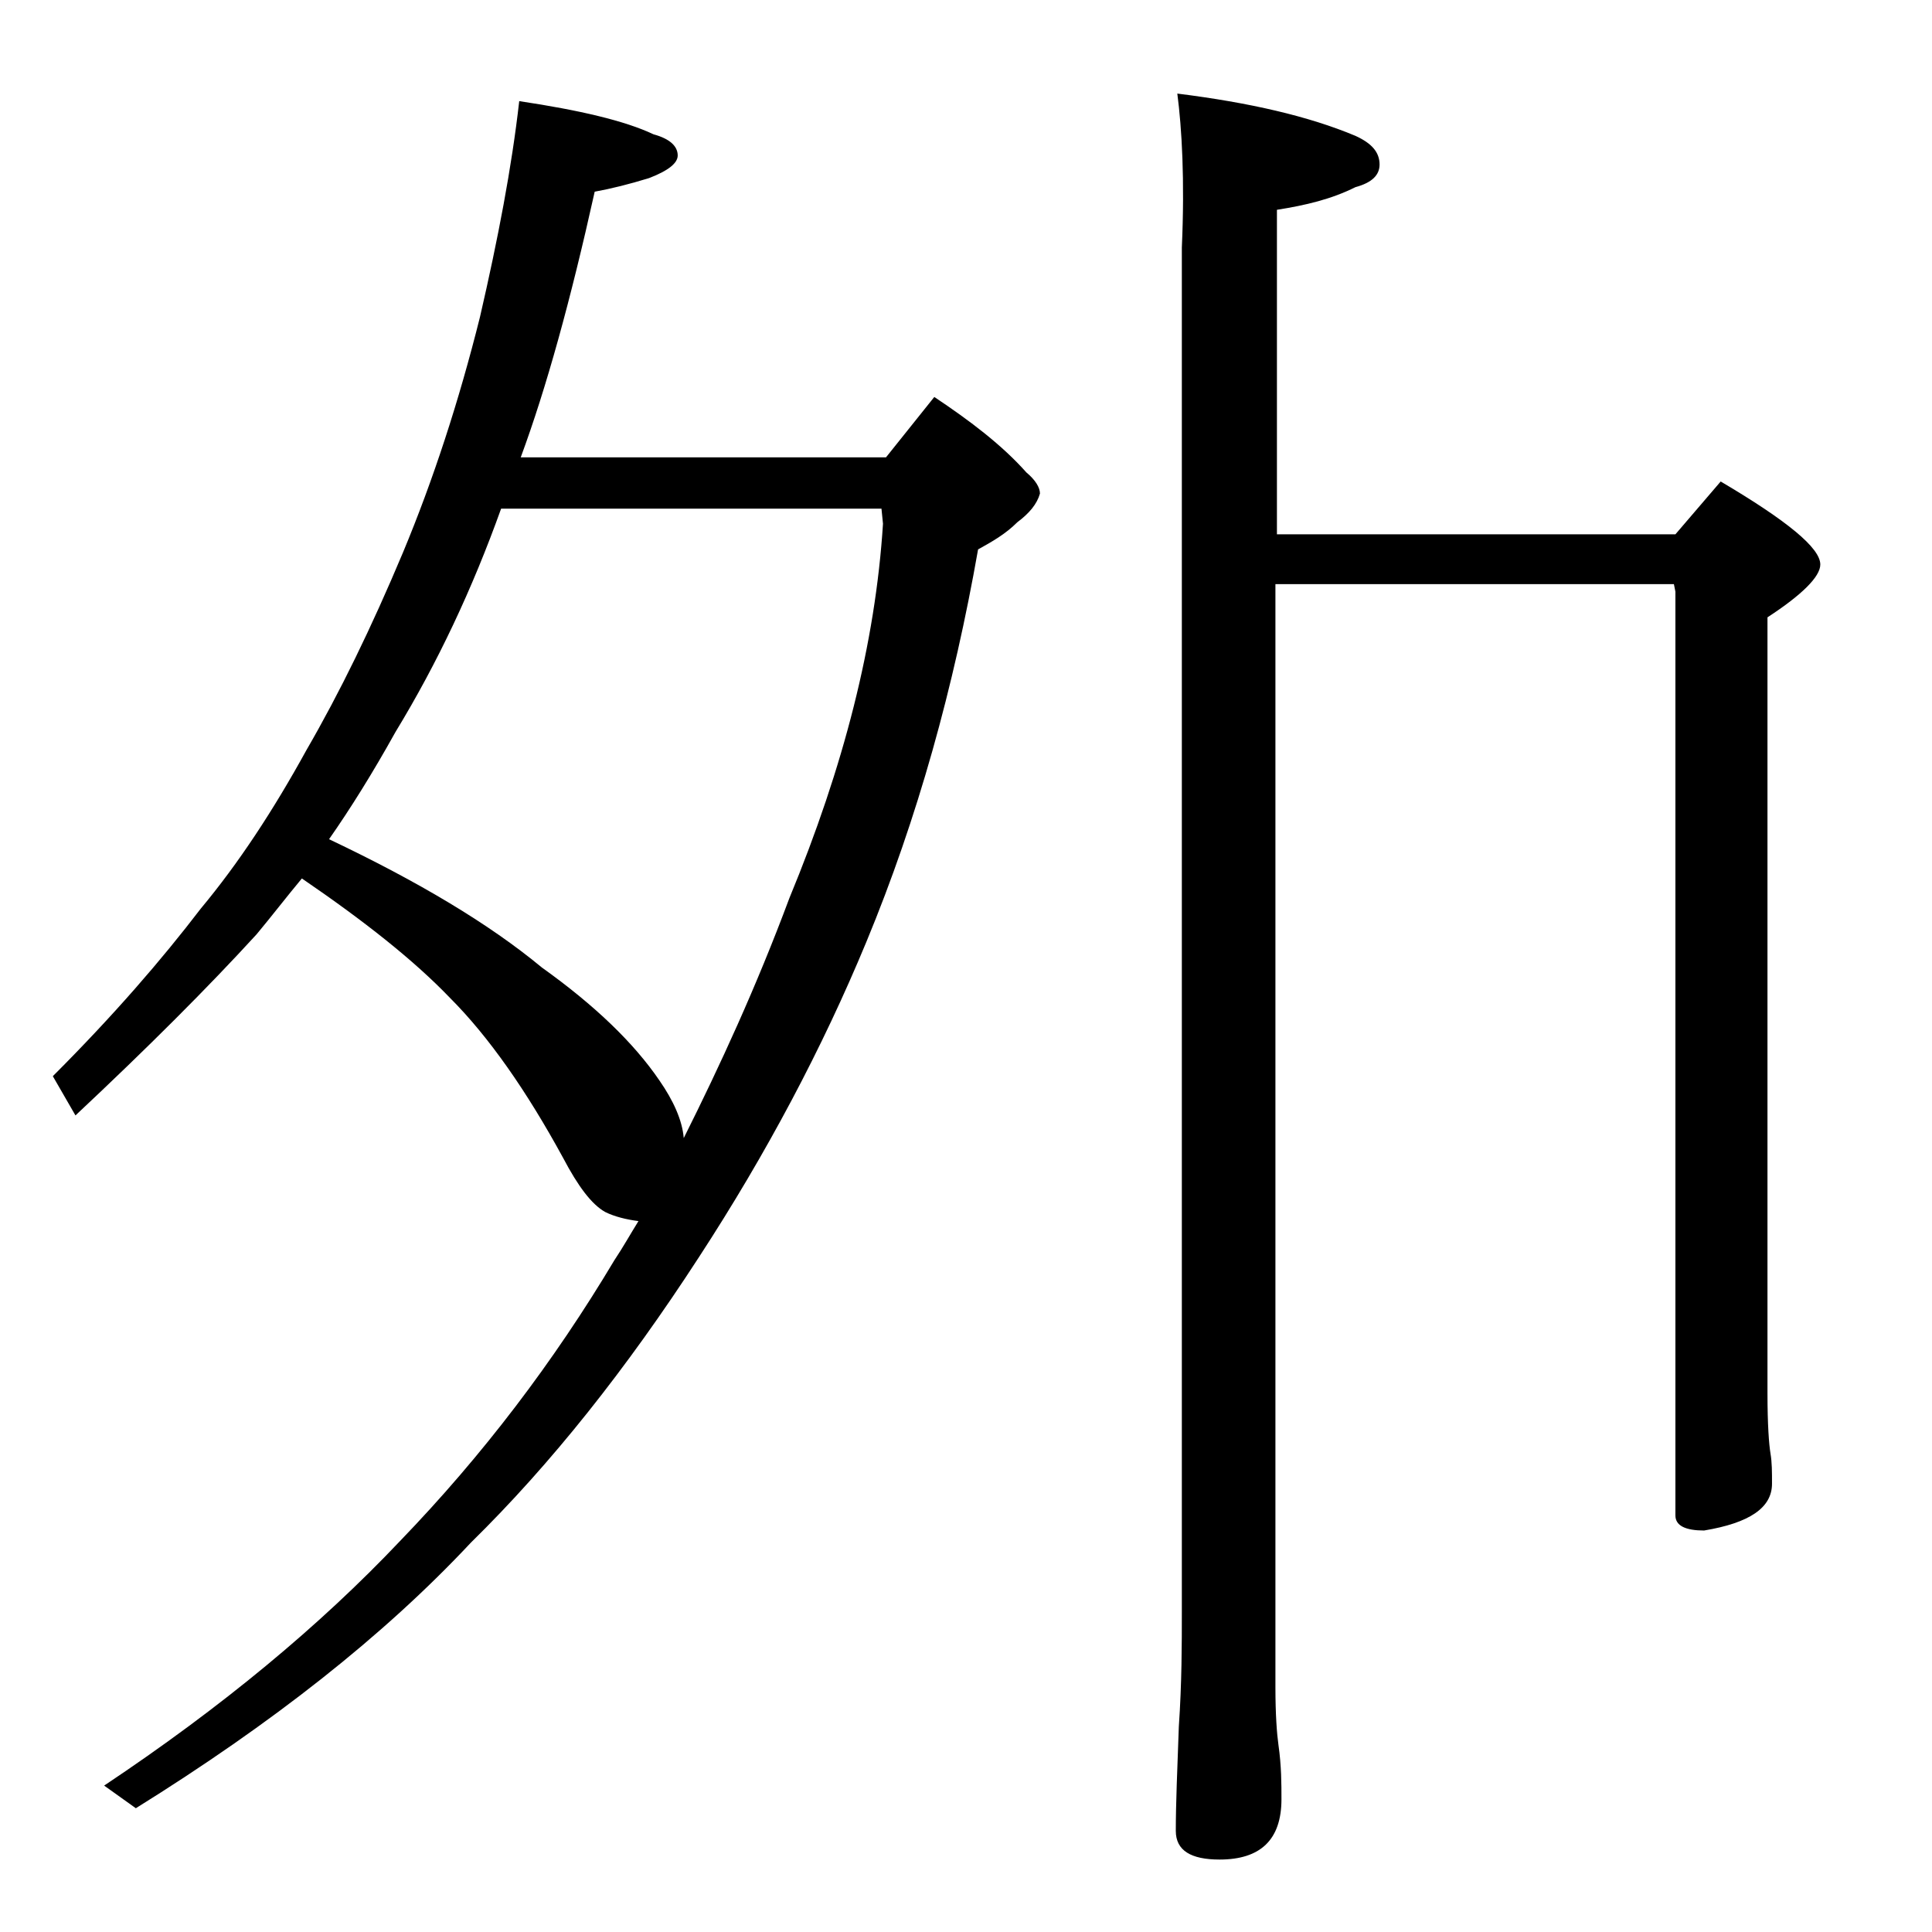 <?xml version="1.0" encoding="utf-8"?>
<!-- Generator: Adobe Illustrator 18.0.0, SVG Export Plug-In . SVG Version: 6.00 Build 0)  -->
<!DOCTYPE svg PUBLIC "-//W3C//DTD SVG 1.1//EN" "http://www.w3.org/Graphics/SVG/1.1/DTD/svg11.dtd">
<svg version="1.1" id="Layer_1" xmlns="http://www.w3.org/2000/svg" xmlns:xlink="http://www.w3.org/1999/xlink" x="0px" y="0px"
	 viewBox="0 0 128 128" enable-background="new 0 0 128 128" xml:space="preserve">
<path d="M34.4,6.7c4,0.6,7,1.3,8.9,2.2c1.1,0.3,1.6,0.8,1.6,1.4c0,0.5-0.6,1-1.9,1.5c-1.3,0.4-2.5,0.7-3.6,0.9
	c-1.6,7.2-3.2,13-4.9,17.6h24.2l3.2-4c2.4,1.6,4.5,3.2,6.1,5c0.6,0.5,0.9,1,0.9,1.4c-0.2,0.7-0.7,1.3-1.5,1.9
	c-0.8,0.8-1.7,1.3-2.6,1.8c-1.6,9.1-4,17.8-7.4,26c-2.9,7-6.6,14-11.1,20.9c-4.8,7.4-9.8,13.7-15.1,18.9c-5.8,6.2-13.2,12-22.2,17.6
	l-2.1-1.5c7.8-5.2,14.3-10.6,19.6-16.2c5.5-5.7,10.2-11.9,14.2-18.6c0.6-0.9,1.1-1.8,1.6-2.6c-0.8-0.1-1.6-0.3-2.2-0.6
	c-0.9-0.5-1.8-1.7-2.8-3.6c-2.4-4.4-4.9-8-7.5-10.6c-2.4-2.5-5.7-5.1-9.8-7.9C19,59.4,18,60.7,17,61.9c-3.2,3.5-7.2,7.5-12,12
	l-1.5-2.6c4-4,7.2-7.7,9.8-11.1c2.5-3,4.8-6.5,7-10.5c2.2-3.8,4.3-8.1,6.4-13.1c2-4.8,3.7-10,5.1-15.6C33,15.8,33.9,11.1,34.4,6.7z
	 M21.8,55.6c5.9,2.8,10.6,5.6,14.1,8.5c3.5,2.5,6.1,5,7.8,7.5c0.9,1.3,1.5,2.6,1.6,3.8c2.4-4.8,4.8-10,7-15.9
	c3.6-8.7,5.7-16.9,6.2-24.8l-0.1-1H33.2c-1.9,5.3-4.2,10.2-7,14.8C24.7,51.2,23.2,53.6,21.8,55.6z M78,6.2c4.8,0.6,8.7,1.5,11.8,2.8
	c1.1,0.5,1.6,1.1,1.6,1.9c0,0.7-0.5,1.2-1.6,1.5c-1.6,0.8-3.3,1.2-5.2,1.5v21.5h26.4l3-3.5c4.4,2.6,6.6,4.4,6.6,5.5
	c0,0.8-1.2,2-3.5,3.5v51.4c0,2.1,0.1,3.4,0.2,4c0.1,0.6,0.1,1.2,0.1,2c0,1.6-1.5,2.6-4.5,3.1c-1.2,0-1.9-0.3-1.9-1V39.2l-0.1-0.5
	H84.5v73.1c0,1.8,0.1,3.1,0.2,3.8c0.2,1.4,0.2,2.6,0.2,3.6c0,2.7-1.4,4-4.1,4c-1.9,0-2.9-0.6-2.9-1.9c0-1.8,0.1-4.1,0.2-6.9
	c0.2-2.9,0.2-5.5,0.2-7.6V16.4C78.5,11.9,78.3,8.5,78,6.2z"/>
</svg>
